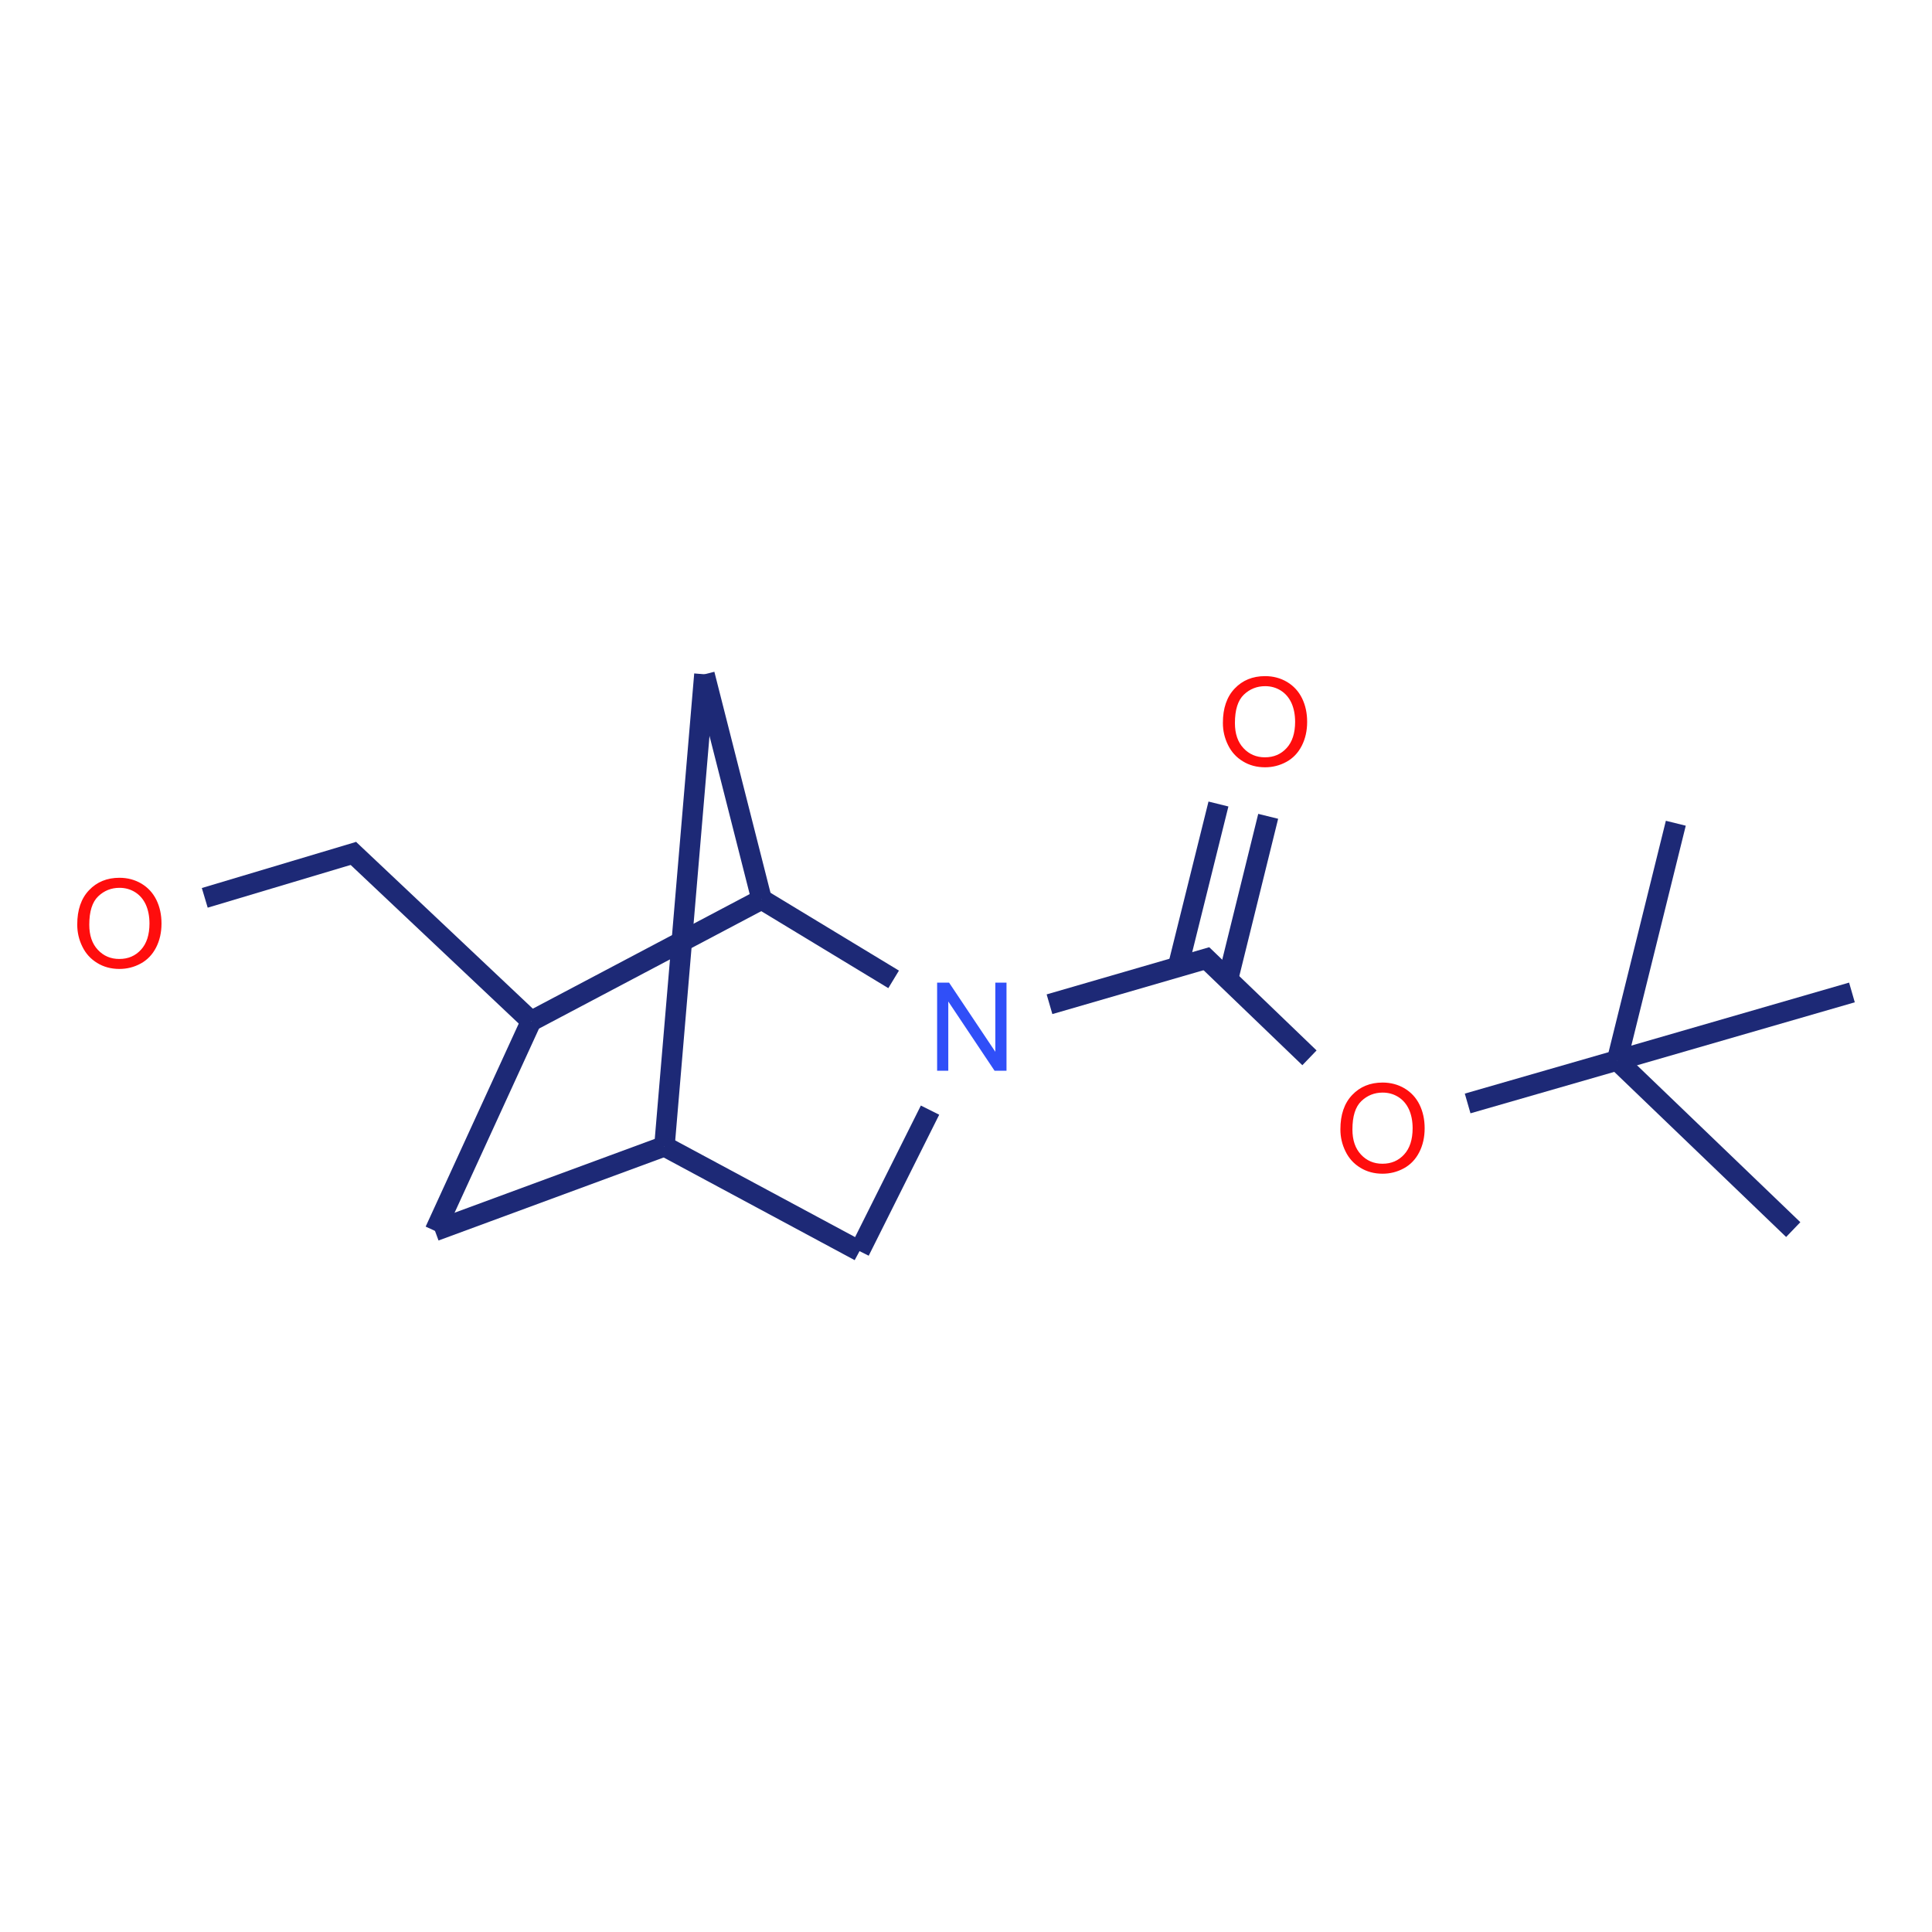 <?xml version="1.0" encoding="UTF-8"?>
<svg xmlns="http://www.w3.org/2000/svg" xmlns:xlink="http://www.w3.org/1999/xlink" width="300pt" height="300pt" viewBox="0 0 300 300" version="1.1">
<defs>
<g>
<symbol overflow="visible" id="glyph0-0">
<path style="stroke:none;" d="M 2.387 0 L 2.387 -11.941 L 11.941 -11.941 L 11.941 0 Z M 2.688 -0.297 L 11.645 -0.297 L 11.645 -11.645 L 2.688 -11.645 Z "/>
</symbol>
<symbol overflow="visible" id="glyph0-1">
<path style="stroke:none;" d="M 1.457 0 L 1.457 -13.68 L 3.312 -13.68 L 10.496 -2.938 L 10.496 -13.68 L 12.23 -13.68 L 12.23 0 L 10.375 0 L 3.191 -10.75 L 3.191 0 Z "/>
</symbol>
<symbol overflow="visible" id="glyph0-2">
<path style="stroke:none;" d="M 0.922 -6.66 C 0.918 -8.93 1.527 -10.707 2.75 -11.992 C 3.969 -13.277 5.543 -13.922 7.473 -13.922 C 8.73 -13.922 9.871 -13.617 10.887 -13.016 C 11.902 -12.406 12.676 -11.566 13.207 -10.492 C 13.738 -9.41 14.004 -8.188 14.004 -6.82 C 14.004 -5.43 13.723 -4.188 13.164 -3.098 C 12.602 -2 11.809 -1.172 10.785 -0.609 C 9.758 -0.047 8.652 0.234 7.465 0.234 C 6.176 0.234 5.023 -0.074 4.012 -0.699 C 2.996 -1.316 2.227 -2.168 1.707 -3.246 C 1.18 -4.32 0.918 -5.457 0.922 -6.66 Z M 2.789 -6.633 C 2.789 -4.984 3.23 -3.684 4.117 -2.738 C 5.004 -1.785 6.117 -1.312 7.453 -1.316 C 8.816 -1.312 9.938 -1.789 10.816 -2.75 C 11.695 -3.703 12.133 -5.062 12.137 -6.828 C 12.133 -7.938 11.945 -8.91 11.57 -9.746 C 11.191 -10.574 10.641 -11.219 9.922 -11.676 C 9.195 -12.133 8.383 -12.363 7.484 -12.363 C 6.199 -12.363 5.098 -11.922 4.176 -11.043 C 3.25 -10.16 2.789 -8.691 2.789 -6.633 Z "/>
</symbol>
</g>
</defs>
<g id="surface419281">
<g style="fill:rgb(19%,31%,97%);fill-opacity:1;">
  <use xlink:href="#glyph0-1" x="144.059" y="166.262"/>
</g>
<g style="fill:rgb(100%,5.1%,5.1%);fill-opacity:1;">
  <use xlink:href="#glyph0-2" x="11.074" y="150.223"/>
</g>
<g style="fill:rgb(100%,5.1%,5.1%);fill-opacity:1;">
  <use xlink:href="#glyph0-2" x="207.215" y="182.02"/>
</g>
<g style="fill:rgb(100%,5.1%,5.1%);fill-opacity:1;">
  <use xlink:href="#glyph0-2" x="188.969" y="118.91"/>
</g>
<path style="fill:none;stroke-width:0.08;stroke-linecap:butt;stroke-linejoin:miter;stroke:rgb(11.373%,16.078%,46.275%);stroke-opacity:1;stroke-miterlimit:10;" d="M 2.126 1.841 L 2.282 -0 " transform="matrix(39.809,0,0,39.809,18.539,104.704)"/>
<path style="fill:none;stroke-width:0.08;stroke-linecap:butt;stroke-linejoin:miter;stroke:rgb(11.373%,16.078%,46.275%);stroke-opacity:1;stroke-miterlimit:10;" d="M 2.282 -0 L 2.505 0.878 " transform="matrix(39.809,0,0,39.809,18.539,104.704)"/>
<path style="fill:none;stroke-width:0.08;stroke-linecap:butt;stroke-linejoin:miter;stroke:rgb(11.373%,16.078%,46.275%);stroke-opacity:1;stroke-miterlimit:10;" d="M 1.606 1.353 L 0.896 0.683 " transform="matrix(39.809,0,0,39.809,18.539,104.704)"/>
<path style="fill:none;stroke-width:0.08;stroke-linecap:butt;stroke-linejoin:miter;stroke:rgb(11.373%,16.078%,46.275%);stroke-opacity:1;stroke-miterlimit:10;" d="M 0.935 0.692 L 0.333 0.872 " transform="matrix(39.809,0,0,39.809,18.539,104.704)"/>
<path style="fill:none;stroke-width:0.08;stroke-linecap:butt;stroke-linejoin:miter;stroke:rgb(11.373%,16.078%,46.275%);stroke-opacity:1;stroke-miterlimit:10;" d="M 2.887 2.25 L 2.126 1.841 " transform="matrix(39.809,0,0,39.809,18.539,104.704)"/>
<path style="fill:none;stroke-width:0.08;stroke-linecap:butt;stroke-linejoin:miter;stroke:rgb(11.373%,16.078%,46.275%);stroke-opacity:1;stroke-miterlimit:10;" d="M 2.126 1.841 L 1.231 2.171 " transform="matrix(39.809,0,0,39.809,18.539,104.704)"/>
<path style="fill:none;stroke-width:0.08;stroke-linecap:butt;stroke-linejoin:miter;stroke:rgb(11.373%,16.078%,46.275%);stroke-opacity:1;stroke-miterlimit:10;" d="M 1.231 2.171 L 1.606 1.353 " transform="matrix(39.809,0,0,39.809,18.539,104.704)"/>
<path style="fill:none;stroke-width:0.08;stroke-linecap:butt;stroke-linejoin:miter;stroke:rgb(11.373%,16.078%,46.275%);stroke-opacity:1;stroke-miterlimit:10;" d="M 1.606 1.353 L 2.505 0.878 " transform="matrix(39.809,0,0,39.809,18.539,104.704)"/>
<path style="fill:none;stroke-width:0.08;stroke-linecap:butt;stroke-linejoin:miter;stroke:rgb(11.373%,16.078%,46.275%);stroke-opacity:1;stroke-miterlimit:10;" d="M 2.505 0.878 L 3.02 1.19 " transform="matrix(39.809,0,0,39.809,18.539,104.704)"/>
<path style="fill:none;stroke-width:0.08;stroke-linecap:butt;stroke-linejoin:miter;stroke:rgb(11.373%,16.078%,46.275%);stroke-opacity:1;stroke-miterlimit:10;" d="M 3.162 1.7 L 2.887 2.25 " transform="matrix(39.809,0,0,39.809,18.539,104.704)"/>
<path style="fill:none;stroke-width:0.08;stroke-linecap:butt;stroke-linejoin:miter;stroke:rgb(11.373%,16.078%,46.275%);stroke-opacity:1;stroke-miterlimit:10;" d="M 3.628 1.287 L 4.262 1.103 " transform="matrix(39.809,0,0,39.809,18.539,104.704)"/>
<path style="fill:none;stroke-width:0.08;stroke-linecap:butt;stroke-linejoin:miter;stroke:rgb(11.373%,16.078%,46.275%);stroke-opacity:1;stroke-miterlimit:10;" d="M 4.224 1.094 L 4.642 1.496 " transform="matrix(39.809,0,0,39.809,18.539,104.704)"/>
<path style="fill:none;stroke-width:0.08;stroke-linecap:butt;stroke-linejoin:miter;stroke:rgb(11.373%,16.078%,46.275%);stroke-opacity:1;stroke-miterlimit:10;" d="M 4.324 1.19 L 4.481 0.554 " transform="matrix(39.809,0,0,39.809,18.539,104.704)"/>
<path style="fill:none;stroke-width:0.08;stroke-linecap:butt;stroke-linejoin:miter;stroke:rgb(11.373%,16.078%,46.275%);stroke-opacity:1;stroke-miterlimit:10;" d="M 4.129 1.142 L 4.287 0.506 " transform="matrix(39.809,0,0,39.809,18.539,104.704)"/>
<path style="fill:none;stroke-width:0.08;stroke-linecap:butt;stroke-linejoin:miter;stroke:rgb(11.373%,16.078%,46.275%);stroke-opacity:1;stroke-miterlimit:10;" d="M 5.259 1.674 L 5.842 1.506 " transform="matrix(39.809,0,0,39.809,18.539,104.704)"/>
<path style="fill:none;stroke-width:0.08;stroke-linecap:butt;stroke-linejoin:miter;stroke:rgb(11.373%,16.078%,46.275%);stroke-opacity:1;stroke-miterlimit:10;" d="M 5.842 1.506 L 6.071 0.581 " transform="matrix(39.809,0,0,39.809,18.539,104.704)"/>
<path style="fill:none;stroke-width:0.08;stroke-linecap:butt;stroke-linejoin:miter;stroke:rgb(11.373%,16.078%,46.275%);stroke-opacity:1;stroke-miterlimit:10;" d="M 5.842 1.506 L 6.529 2.166 " transform="matrix(39.809,0,0,39.809,18.539,104.704)"/>
<path style="fill:none;stroke-width:0.08;stroke-linecap:butt;stroke-linejoin:miter;stroke:rgb(11.373%,16.078%,46.275%);stroke-opacity:1;stroke-miterlimit:10;" d="M 5.842 1.506 L 6.758 1.241 " transform="matrix(39.809,0,0,39.809,18.539,104.704)"/>
</g>
</svg>
